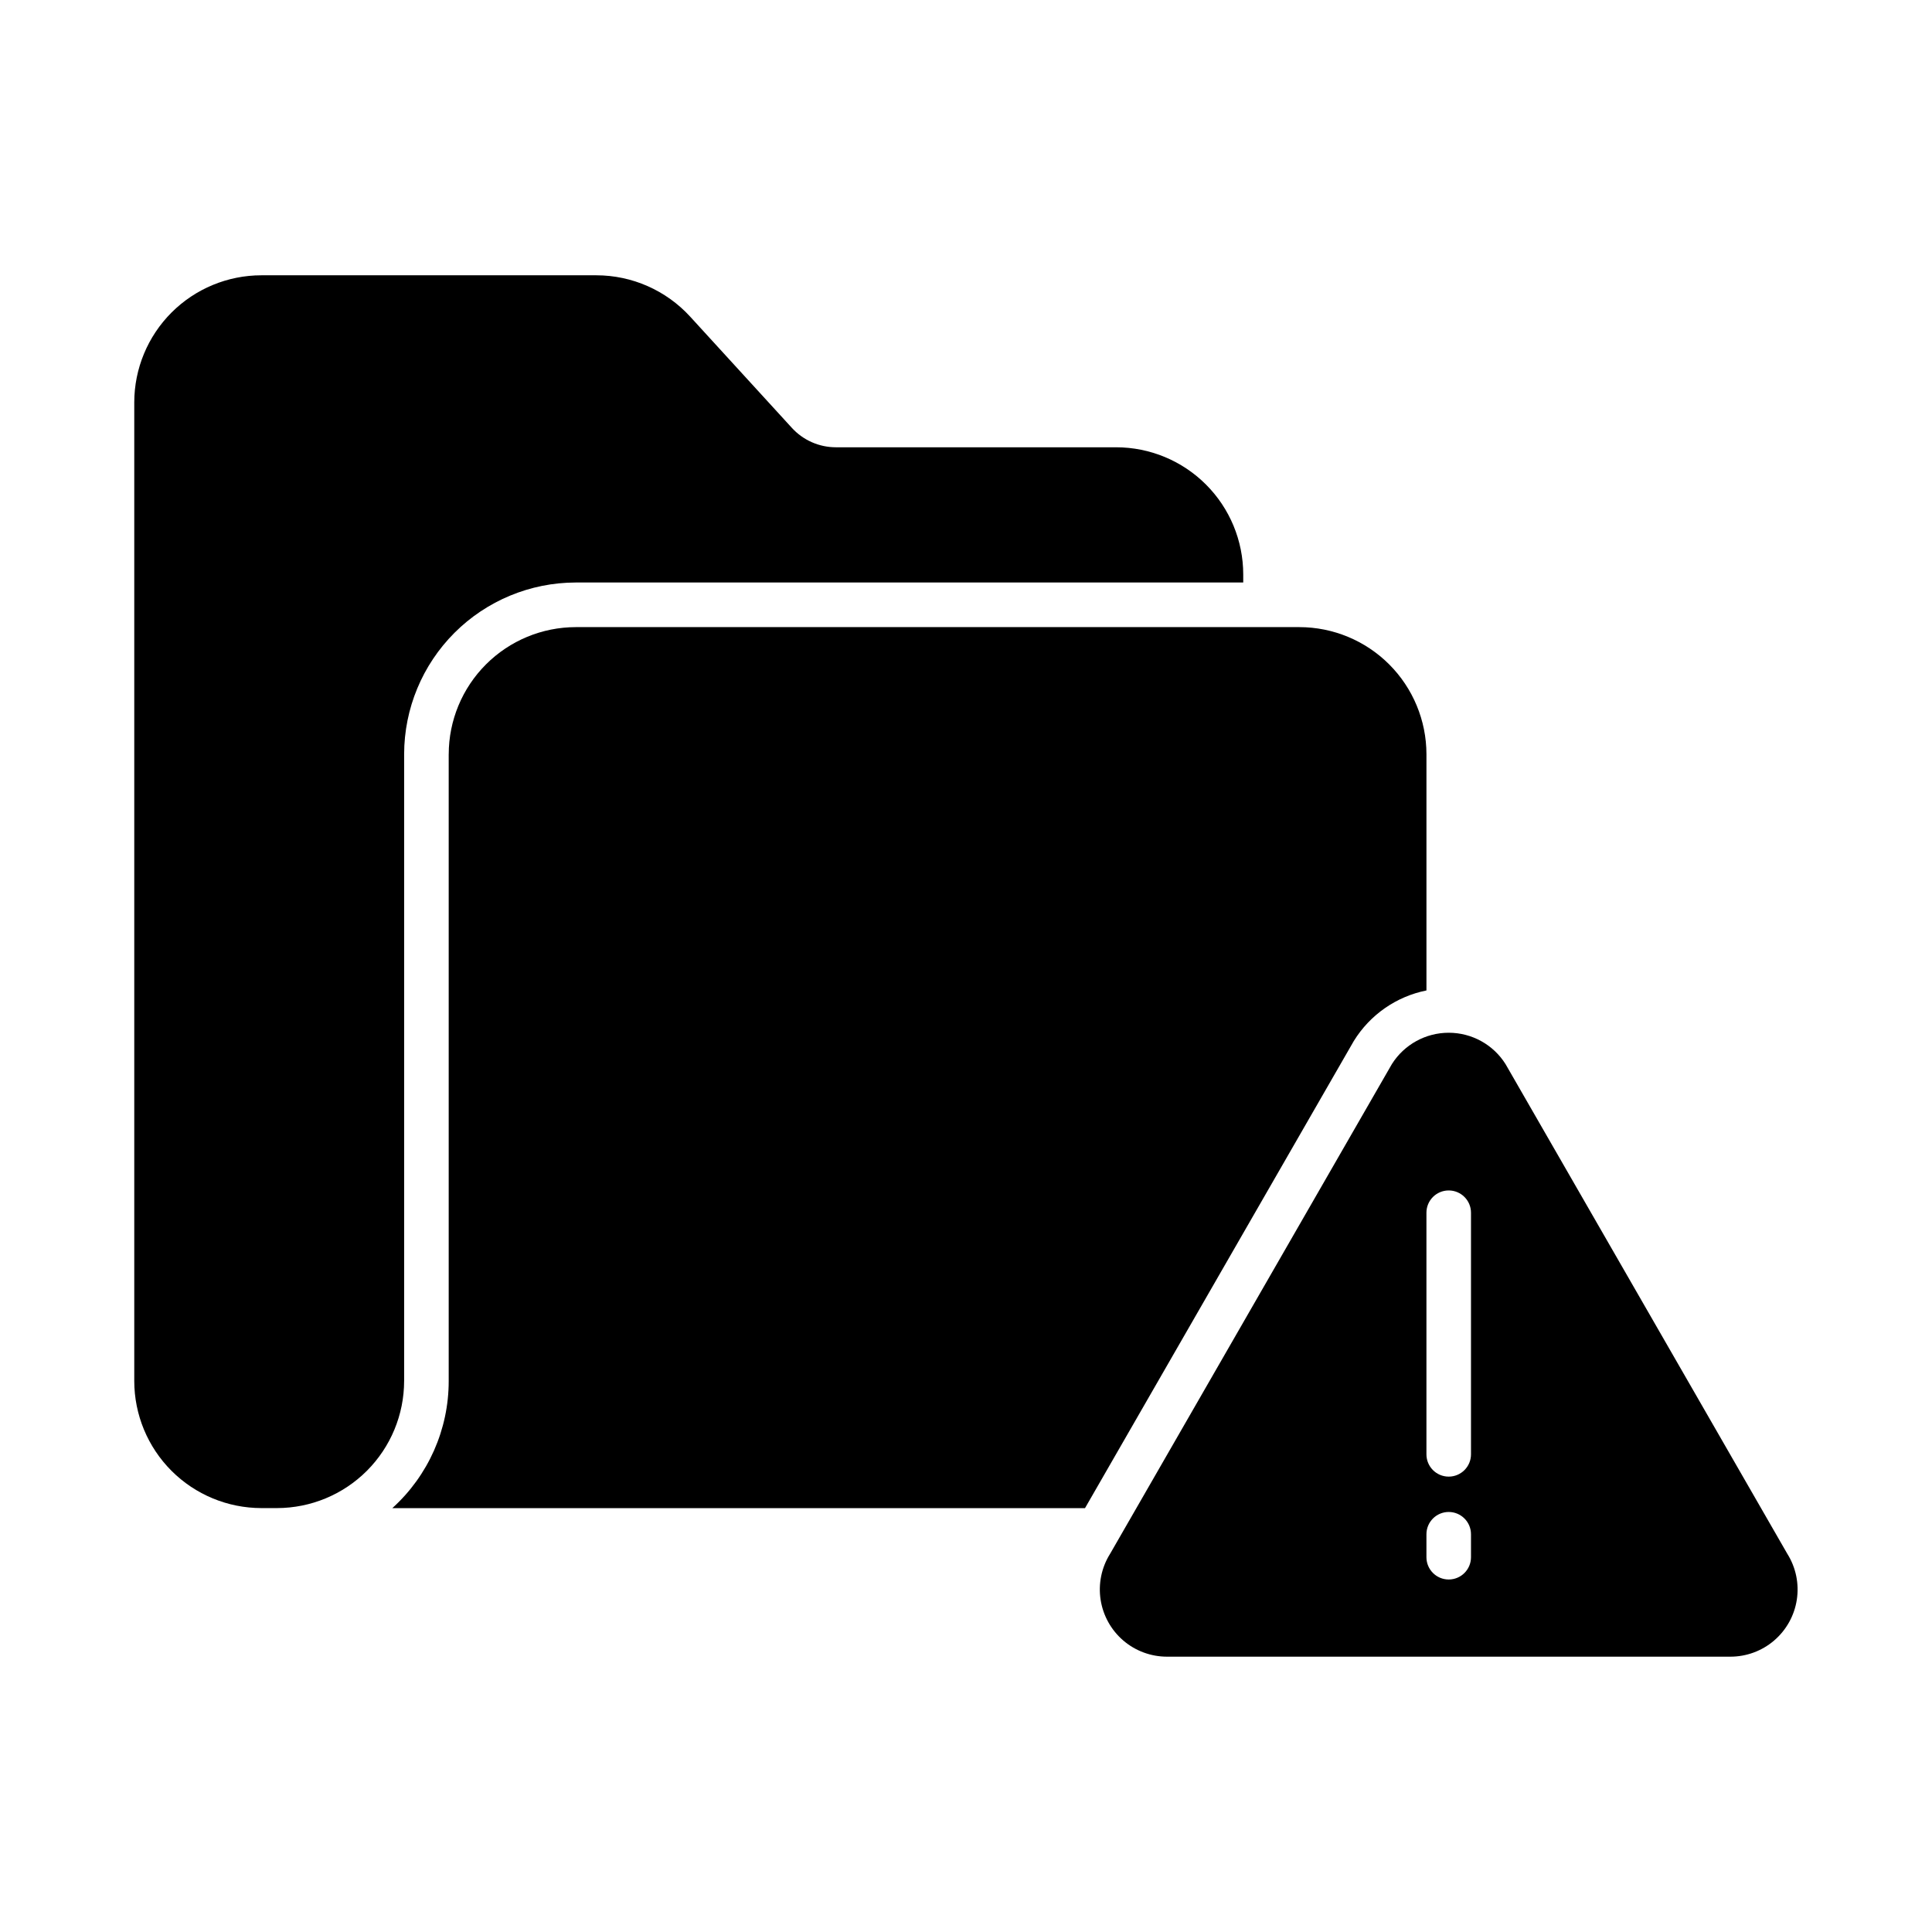 <?xml version="1.0" encoding="UTF-8"?>
<!-- Uploaded to: SVG Repo, www.svgrepo.com, Generator: SVG Repo Mixer Tools -->
<svg fill="#000000" width="800px" height="800px" version="1.1" viewBox="144 144 512 512" xmlns="http://www.w3.org/2000/svg">
 <g>
  <path d="m262.91 343.86v166.13c0.008 12.836-5.422 25.07-14.941 33.68h183.57l71.145-123.64c0.035-0.059 0.07-0.117 0.105-0.176 4.281-6.93 11.246-11.773 19.234-13.375v-62.613c-0.012-8.926-3.566-17.488-9.879-23.801-6.316-6.312-14.875-9.863-23.805-9.871h-191.75c-8.926 0.012-17.484 3.562-23.797 9.875s-9.863 14.871-9.875 23.797z"/>
  <path d="m512.86 426-74.602 129.65c-0.035 0.059-0.07 0.117-0.105 0.176-2.246 3.609-3.129 7.906-2.481 12.113 0.645 4.203 2.773 8.035 6 10.809 3.231 2.769 7.344 4.289 11.594 4.289h149.31c4.254 0 8.367-1.52 11.594-4.289 3.231-2.773 5.359-6.606 6.004-10.809 0.645-4.207-0.234-8.504-2.484-12.113-0.035-0.059-0.07-0.117-0.105-0.176l-74.602-129.65c-3.258-5.176-8.945-8.312-15.062-8.312-6.113 0-11.801 3.137-15.062 8.312zm9.16 39.383c0-3.262 2.641-5.902 5.902-5.902s5.906 2.641 5.906 5.902v64.031c0 3.262-2.644 5.906-5.906 5.906s-5.902-2.644-5.902-5.906zm0 85.207v0.004c0-3.262 2.641-5.906 5.902-5.906s5.906 2.644 5.906 5.906v6.086-0.004c0 3.262-2.644 5.906-5.906 5.906s-5.902-2.644-5.902-5.906z"/>
  <path d="m251.1 509.98v-166.13c0.016-12.055 4.812-23.617 13.336-32.145 8.527-8.523 20.086-13.32 32.145-13.336h176.89v-2.156 0.004c-0.008-8.93-3.559-17.492-9.871-23.805-6.312-6.316-14.871-9.867-23.801-9.879h-74.281c-4.441 0-8.68-1.871-11.672-5.152l-26.941-29.465c-6.383-6.977-15.398-10.953-24.855-10.961h-88.797c-8.926 0.008-17.484 3.559-23.797 9.871-6.312 6.316-9.863 14.875-9.875 23.801v259.35c0.008 8.93 3.559 17.488 9.871 23.805 6.312 6.312 14.871 9.863 23.801 9.875h4.164c8.93-0.012 17.488-3.562 23.805-9.875 6.312-6.312 9.867-14.875 9.875-23.805z"/>
 </g>
</svg>
